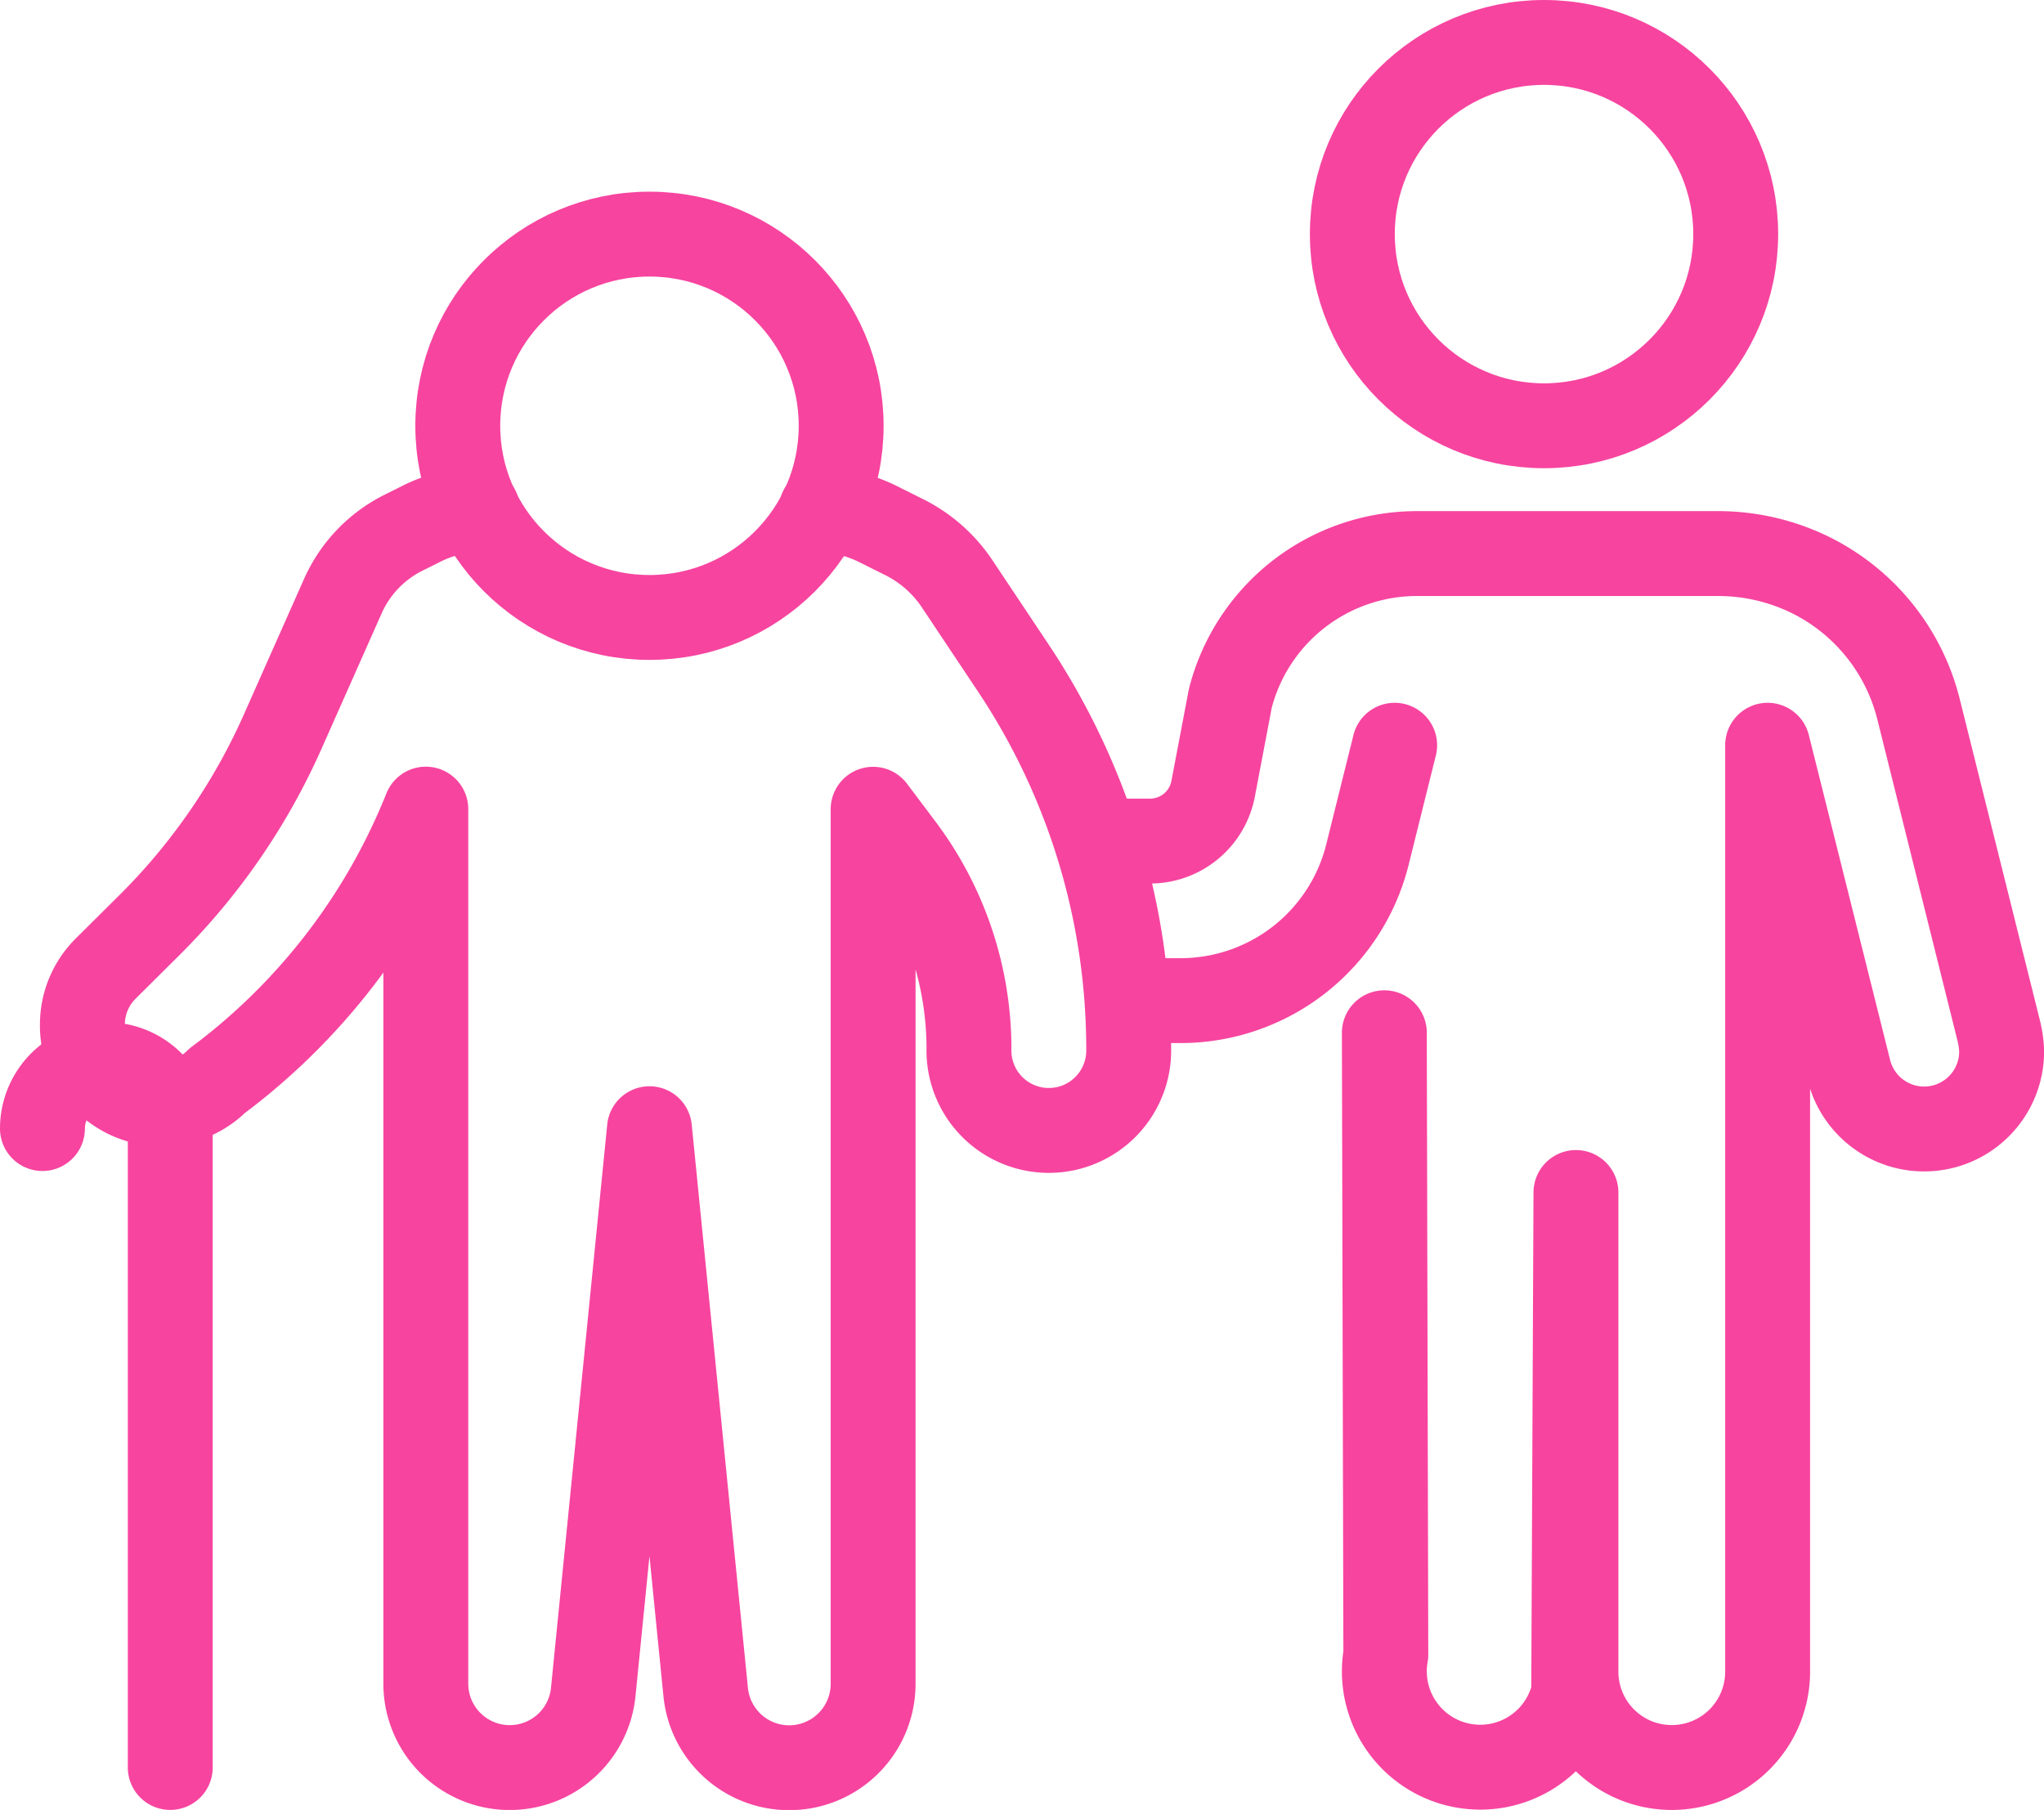 <svg xmlns="http://www.w3.org/2000/svg" width="48.155" height="42.645" viewBox="0 0 48.155 42.645">
  <g id="グループ_2610" data-name="グループ 2610" transform="translate(-269.093 -867.603)">
    <circle id="楕円形_76" data-name="楕円形 76" cx="4.516" cy="4.516" r="4.516" transform="translate(300.953 868.603)" fill="none" stroke="#f7449f" stroke-linecap="round" stroke-linejoin="round" stroke-width="2"/>
    <path id="パス_48952" data-name="パス 48952" d="M23.7,11.5l-.647,2.6a4.538,4.538,0,0,1-4.381,3.417H17.63" transform="translate(278.25 873.662)" fill="none" stroke="#f7449f" stroke-linecap="round" stroke-linejoin="round" stroke-width="2"/>
    <path id="パス_48953" data-name="パス 48953" d="M17.15,15.274h1.039a1.513,1.513,0,0,0,1.475-1.219l.406-2.138A4.538,4.538,0,0,1,24.451,8.5h7.135a4.933,4.933,0,0,1,2.168.512,4.832,4.832,0,0,1,2.529,3.146l1.9,7.617a2.324,2.324,0,0,1,.06.452,1.826,1.826,0,0,1-3.6.437L32.73,13.016V34.844a2.258,2.258,0,1,1-4.516,0V23.554l-.053,11.787a2.259,2.259,0,0,1-4.426-.9L23.7,19.79" transform="translate(278.007 872.146)" fill="none" stroke="#f7449f" stroke-linecap="round" stroke-linejoin="round" stroke-width="2"/>
    <circle id="楕円形_77" data-name="楕円形 77" cx="4.516" cy="4.516" r="4.516" transform="translate(279.878 873.119)" fill="none" stroke="#f7449f" stroke-linecap="round" stroke-linejoin="round" stroke-width="2"/>
    <path id="パス_48954" data-name="パス 48954" d="M3.511,33.059V18.005a1.505,1.505,0,1,0-3.011,0" transform="translate(269.593 876.188)" fill="none" stroke="#f7449f" stroke-linecap="round" stroke-linejoin="round" stroke-width="2"/>
    <path id="パス_48955" data-name="パス 48955" d="M18.532,7.81a3.367,3.367,0,0,1,1.31.331l.692.346a3.244,3.244,0,0,1,1.174,1.039l1.355,2.032a16.186,16.186,0,0,1,2.71,8.957,1.882,1.882,0,1,1-3.763,0,7.909,7.909,0,0,0-1.581-4.742l-.677-.9V35.478a1.977,1.977,0,0,1-3.944.2L14.483,22.4,13.158,35.674a1.977,1.977,0,0,1-3.944-.2V14.87A14.872,14.872,0,0,1,4.5,21.117l-.2.151a1.859,1.859,0,0,1-2.439.166,1.812,1.812,0,0,1-.738-1.49,1.859,1.859,0,0,1,.542-1.31L2.726,17.58a15.026,15.026,0,0,0,3.1-4.5l1.43-3.221A3.054,3.054,0,0,1,8.7,8.352l.422-.211a3.18,3.18,0,0,1,1.31-.331" transform="translate(269.911 871.797)" fill="none" stroke="#f7449f" stroke-linecap="round" stroke-linejoin="round" stroke-width="2"/>
  </g>
</svg>
